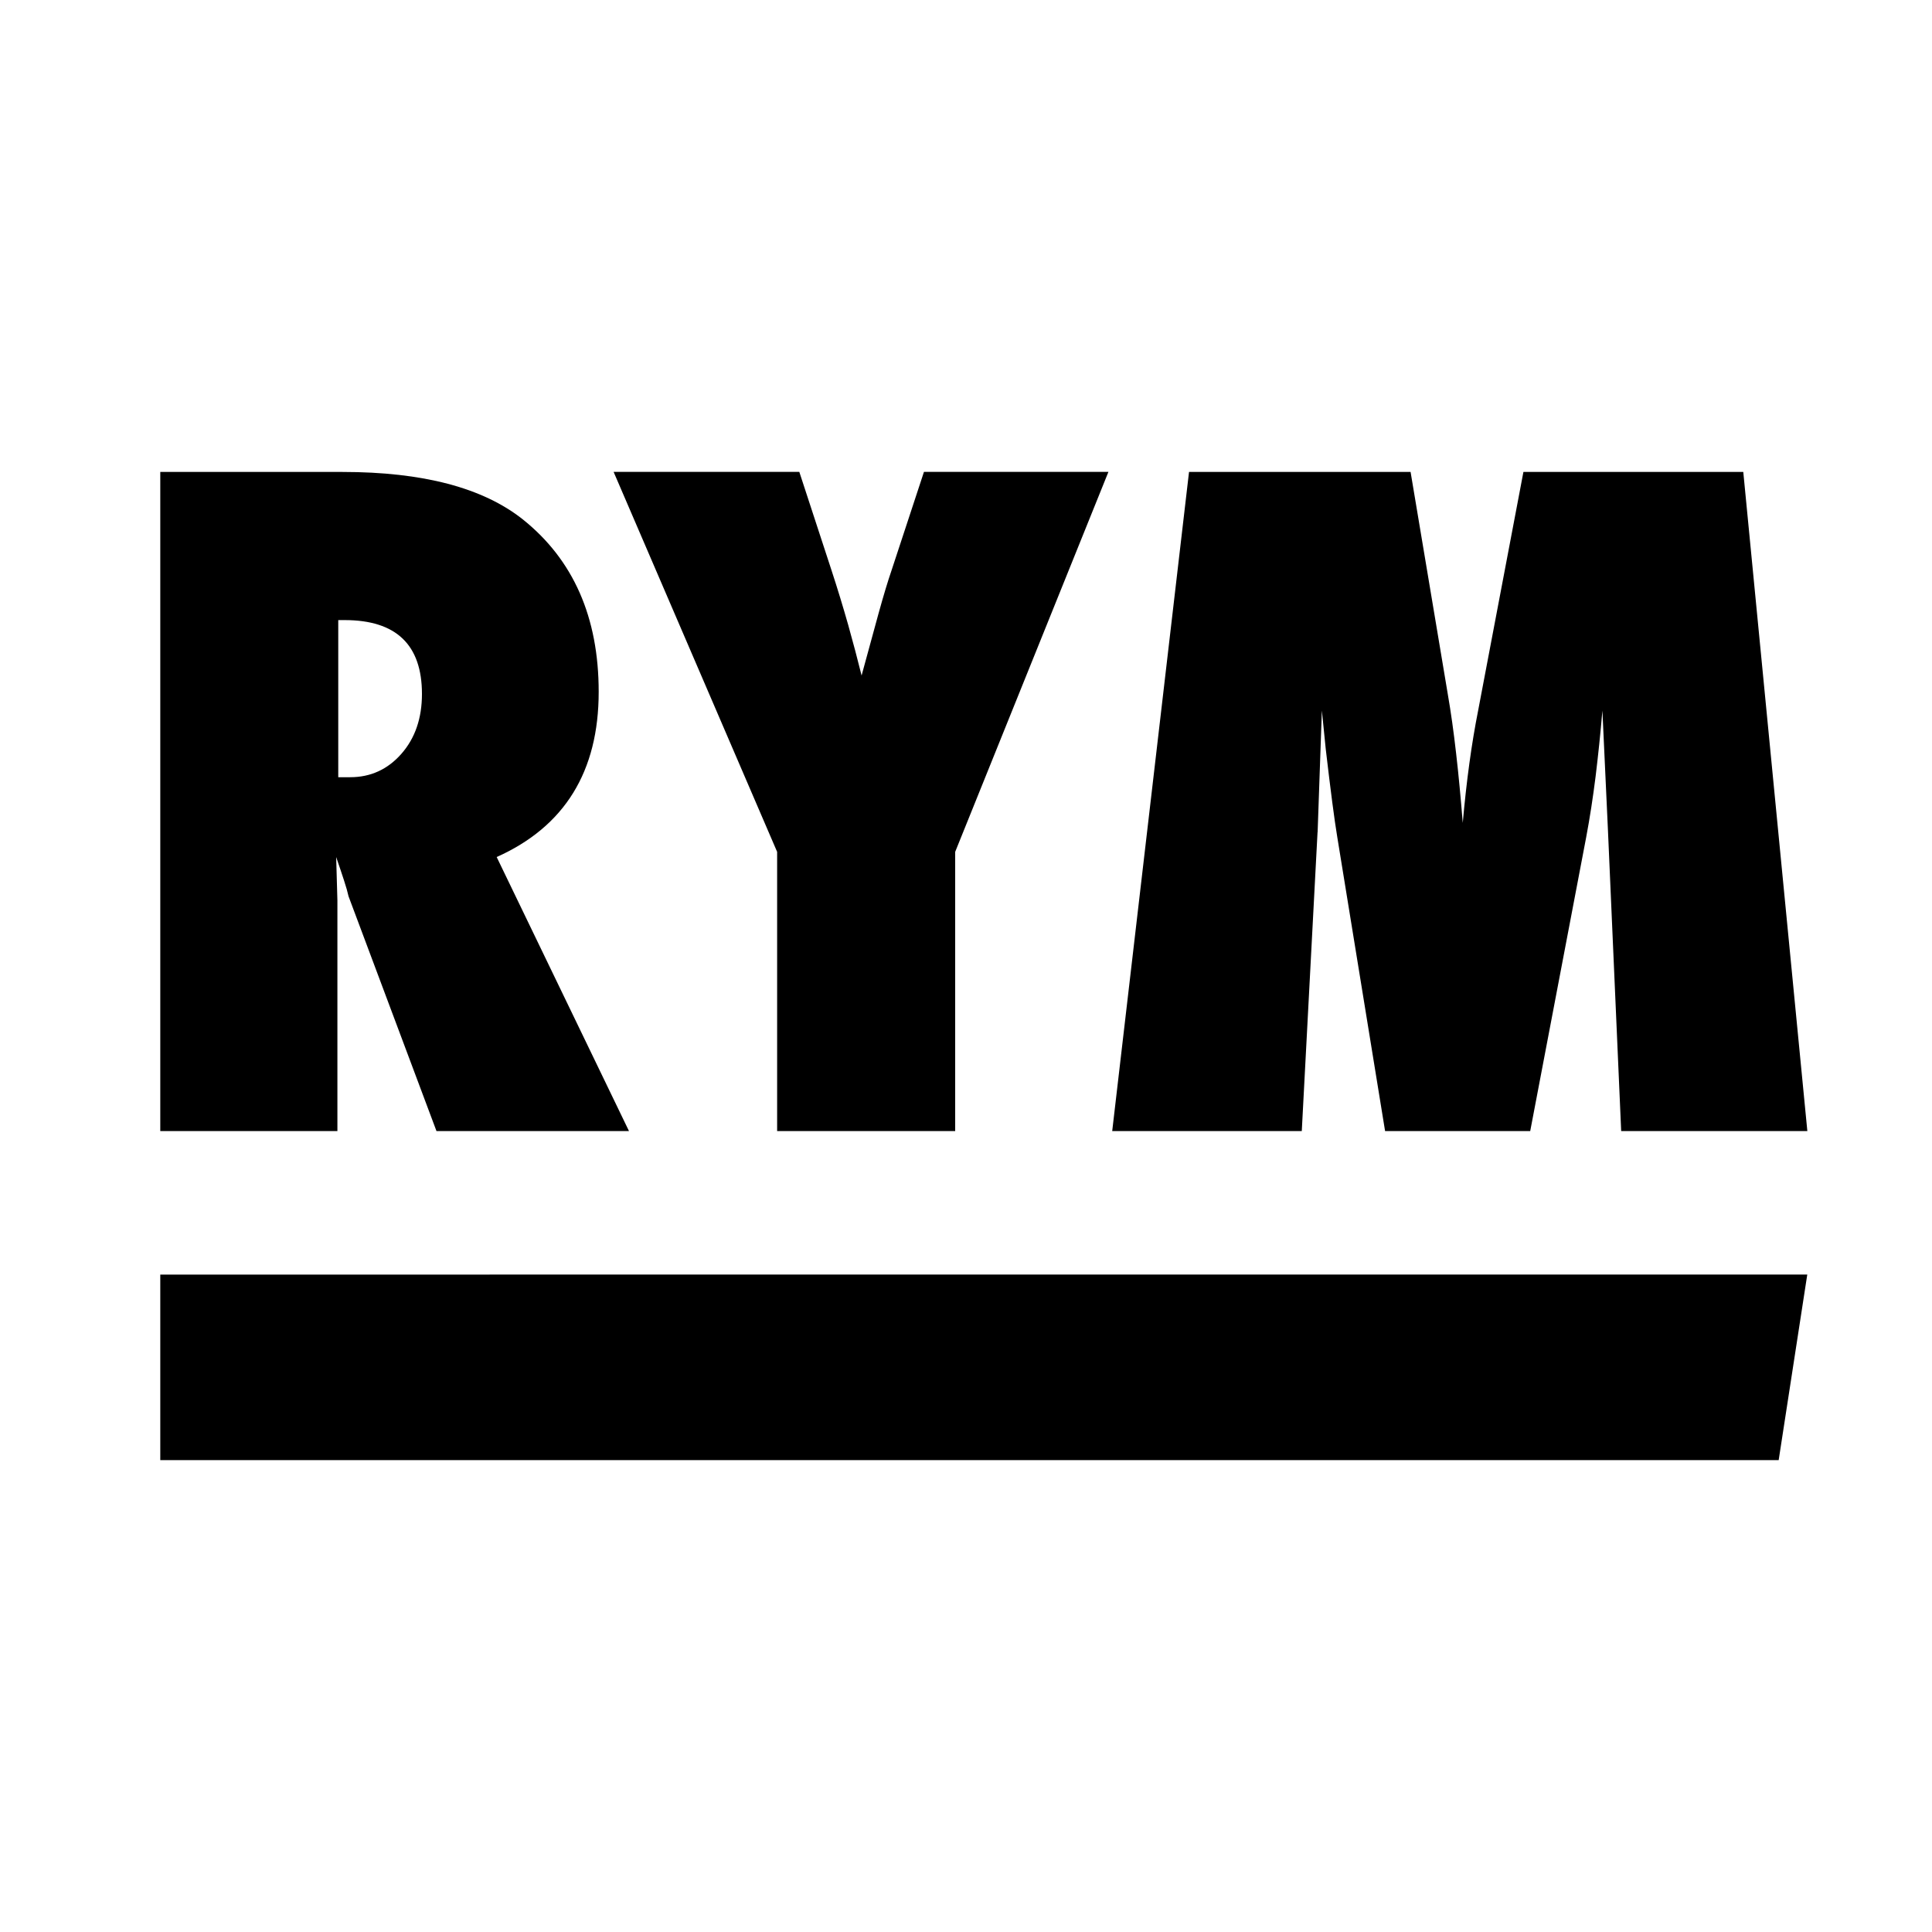 <?xml version="1.0" encoding="UTF-8"?>
<svg data-bbox="20.74 61.06 213.13 127.88" viewBox="0 0 250 250" height="250" width="250" xmlns="http://www.w3.org/2000/svg" data-type="shape">
    <g>
        <path d="m43.66 116.53-.16-5.63c.4 1.18.75 2.19 1.02 3.04.28.85.47 1.53.58 2.04l11.38 30.38h24.91L64.27 110.9c8.8-3.94 13.2-11.07 13.2-21.38 0-9.65-3.28-17.09-9.83-22.32-5.16-4.09-12.93-6.13-23.31-6.13H20.74v85.29h22.92zm.11-36.29h.83c6.66 0 10 3.19 10 9.56 0 3.13-.88 5.71-2.65 7.73s-3.98 3.04-6.63 3.04h-1.55z"/>
        <path d="M100.56 146.36h23.04v-36.13l19.83-49.17h-23.87l-4.2 12.76c-.48 1.4-1.03 3.23-1.66 5.5s-1.36 4.96-2.21 8.09q-.78-3.15-1.74-6.57c-.65-2.28-1.37-4.66-2.18-7.13l-4.14-12.65H79.4l21.16 49.17z"/>
        <path d="m170.5 107.69.55-15.74c.26 2.5.42 4.16.5 4.97.63 5.38 1.12 9.17 1.49 11.38l6.19 38.06h18.78l7.24-38.01c.48-2.54.88-5.17 1.22-7.87.33-2.71.63-5.55.88-8.53l.72 15.52 1.71 38.89h24.09l-8.29-85.29h-28.45l-5.86 30.88c-.85 4.27-1.51 9.11-1.99 14.53-.26-3.24-.54-6.24-.86-9q-.465-4.14-1.08-7.68l-4.81-28.73h-28.67l-9.94 85.29h24.53l2.04-38.67Z"/>
        <path d="M20.74 188.94h209.42l3.7-24.01H20.74z"/>
    </g>
</svg>
